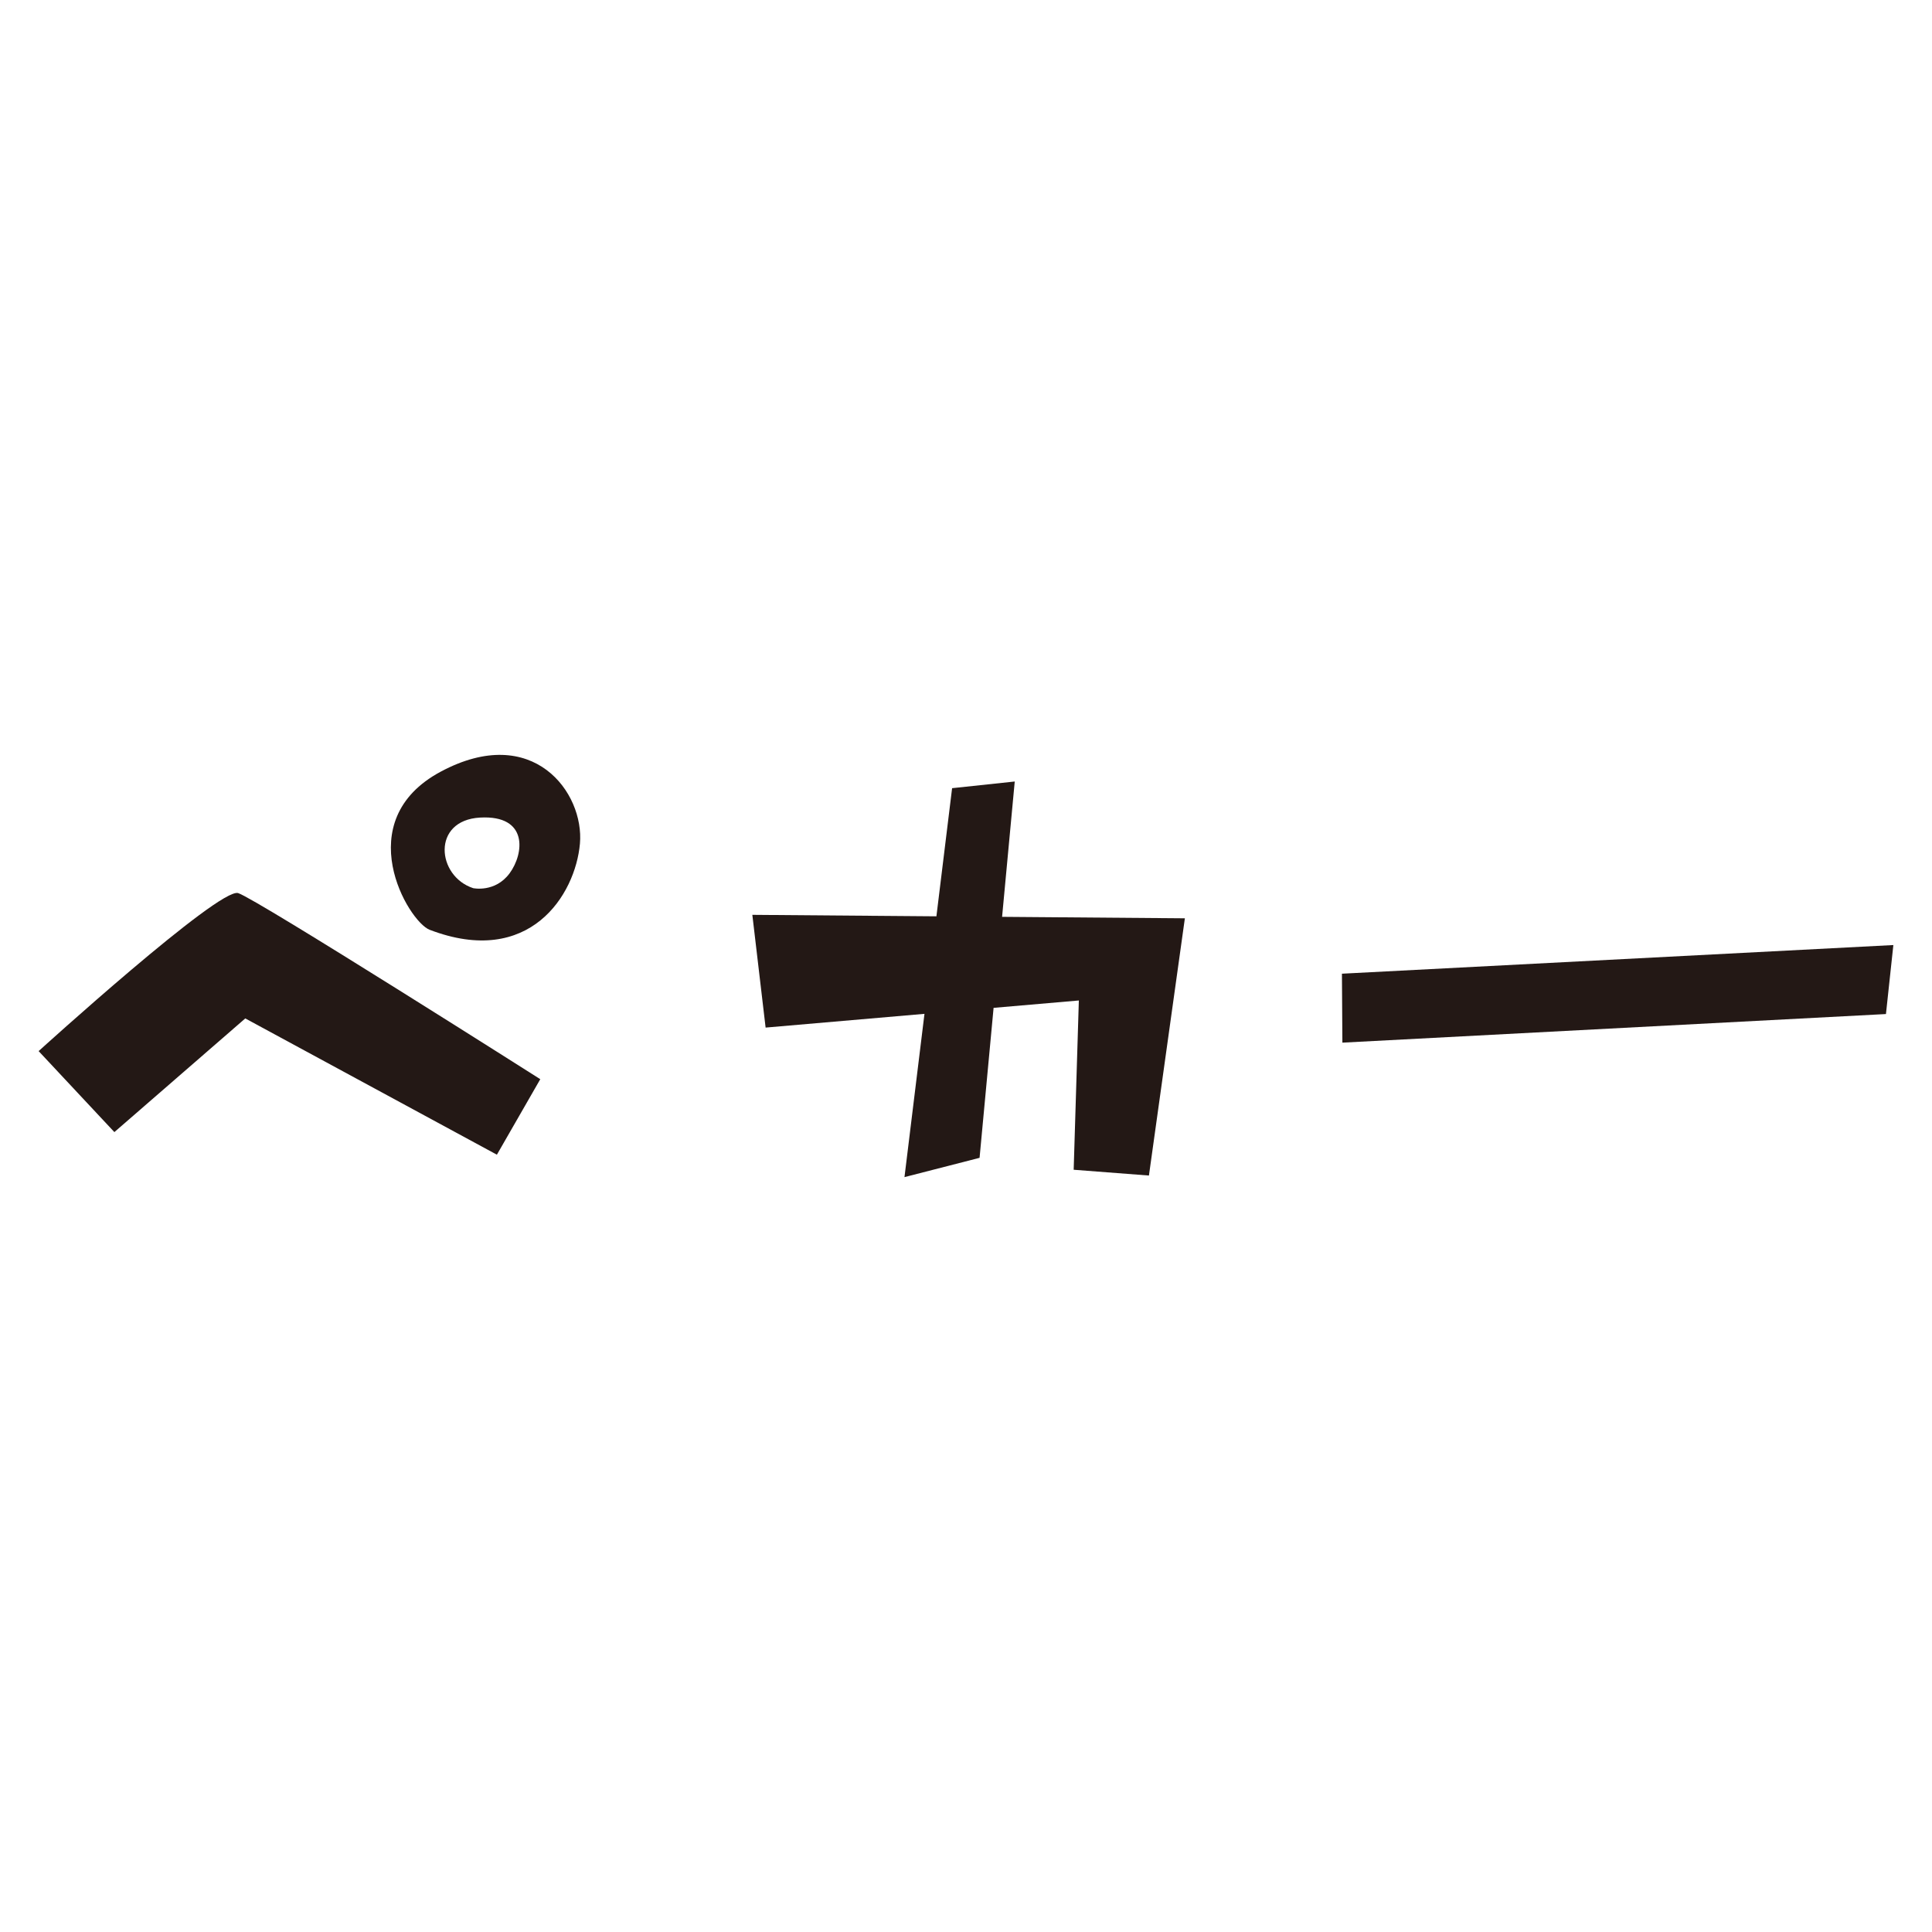 <?xml version="1.0" encoding="utf-8"?>
<!-- Generator: Adobe Illustrator 22.1.0, SVG Export Plug-In . SVG Version: 6.00 Build 0)  -->
<svg version="1.1" id="_x30_" xmlns="http://www.w3.org/2000/svg" xmlns:xlink="http://www.w3.org/1999/xlink" x="0px" y="0px"
	 viewBox="0 0 512 512" style="enable-background:new 0 0 512 512;" xml:space="preserve">
<style type="text/css">
	.st0{fill:#231815;}
</style>
<g>
	<path class="st0" d="M65.002,269.893l66.681,36.113l11.498-20.009c0,0-75.061-47.686-80.056-49.315
		c-4.994-1.629-52.886,41.872-52.886,41.872l20.073,21.465L65.002,269.893z"/>
	<polygon class="st0" points="248.159,242.833 199.378,242.442 202.894,272.321 244.995,268.677 239.696,311.949 259.597,306.837 
		263.311,267.092 285.905,265.137 284.535,309.997 304.479,311.529 314.003,243.36 265.565,242.972 268.917,207.107 
		252.317,208.876 	"/>
	<polygon class="st0" points="355.746,276.312 499.796,268.733 501.76,250.448 355.627,258.04 	"/>
	<path class="st0" d="M113.868,246.406c26.496,10.142,38.618-9.276,39.82-22.821c1.201-13.545-12.457-32.151-36.868-19.1
		C92.407,217.536,108.156,244.22,113.868,246.406z M127.212,216.666c12.888-0.728,11.666,9.594,7.832,14.776
		s-9.644,3.931-9.644,3.931C115.71,232.212,114.324,217.394,127.212,216.666z"/>
</g>
</svg>
